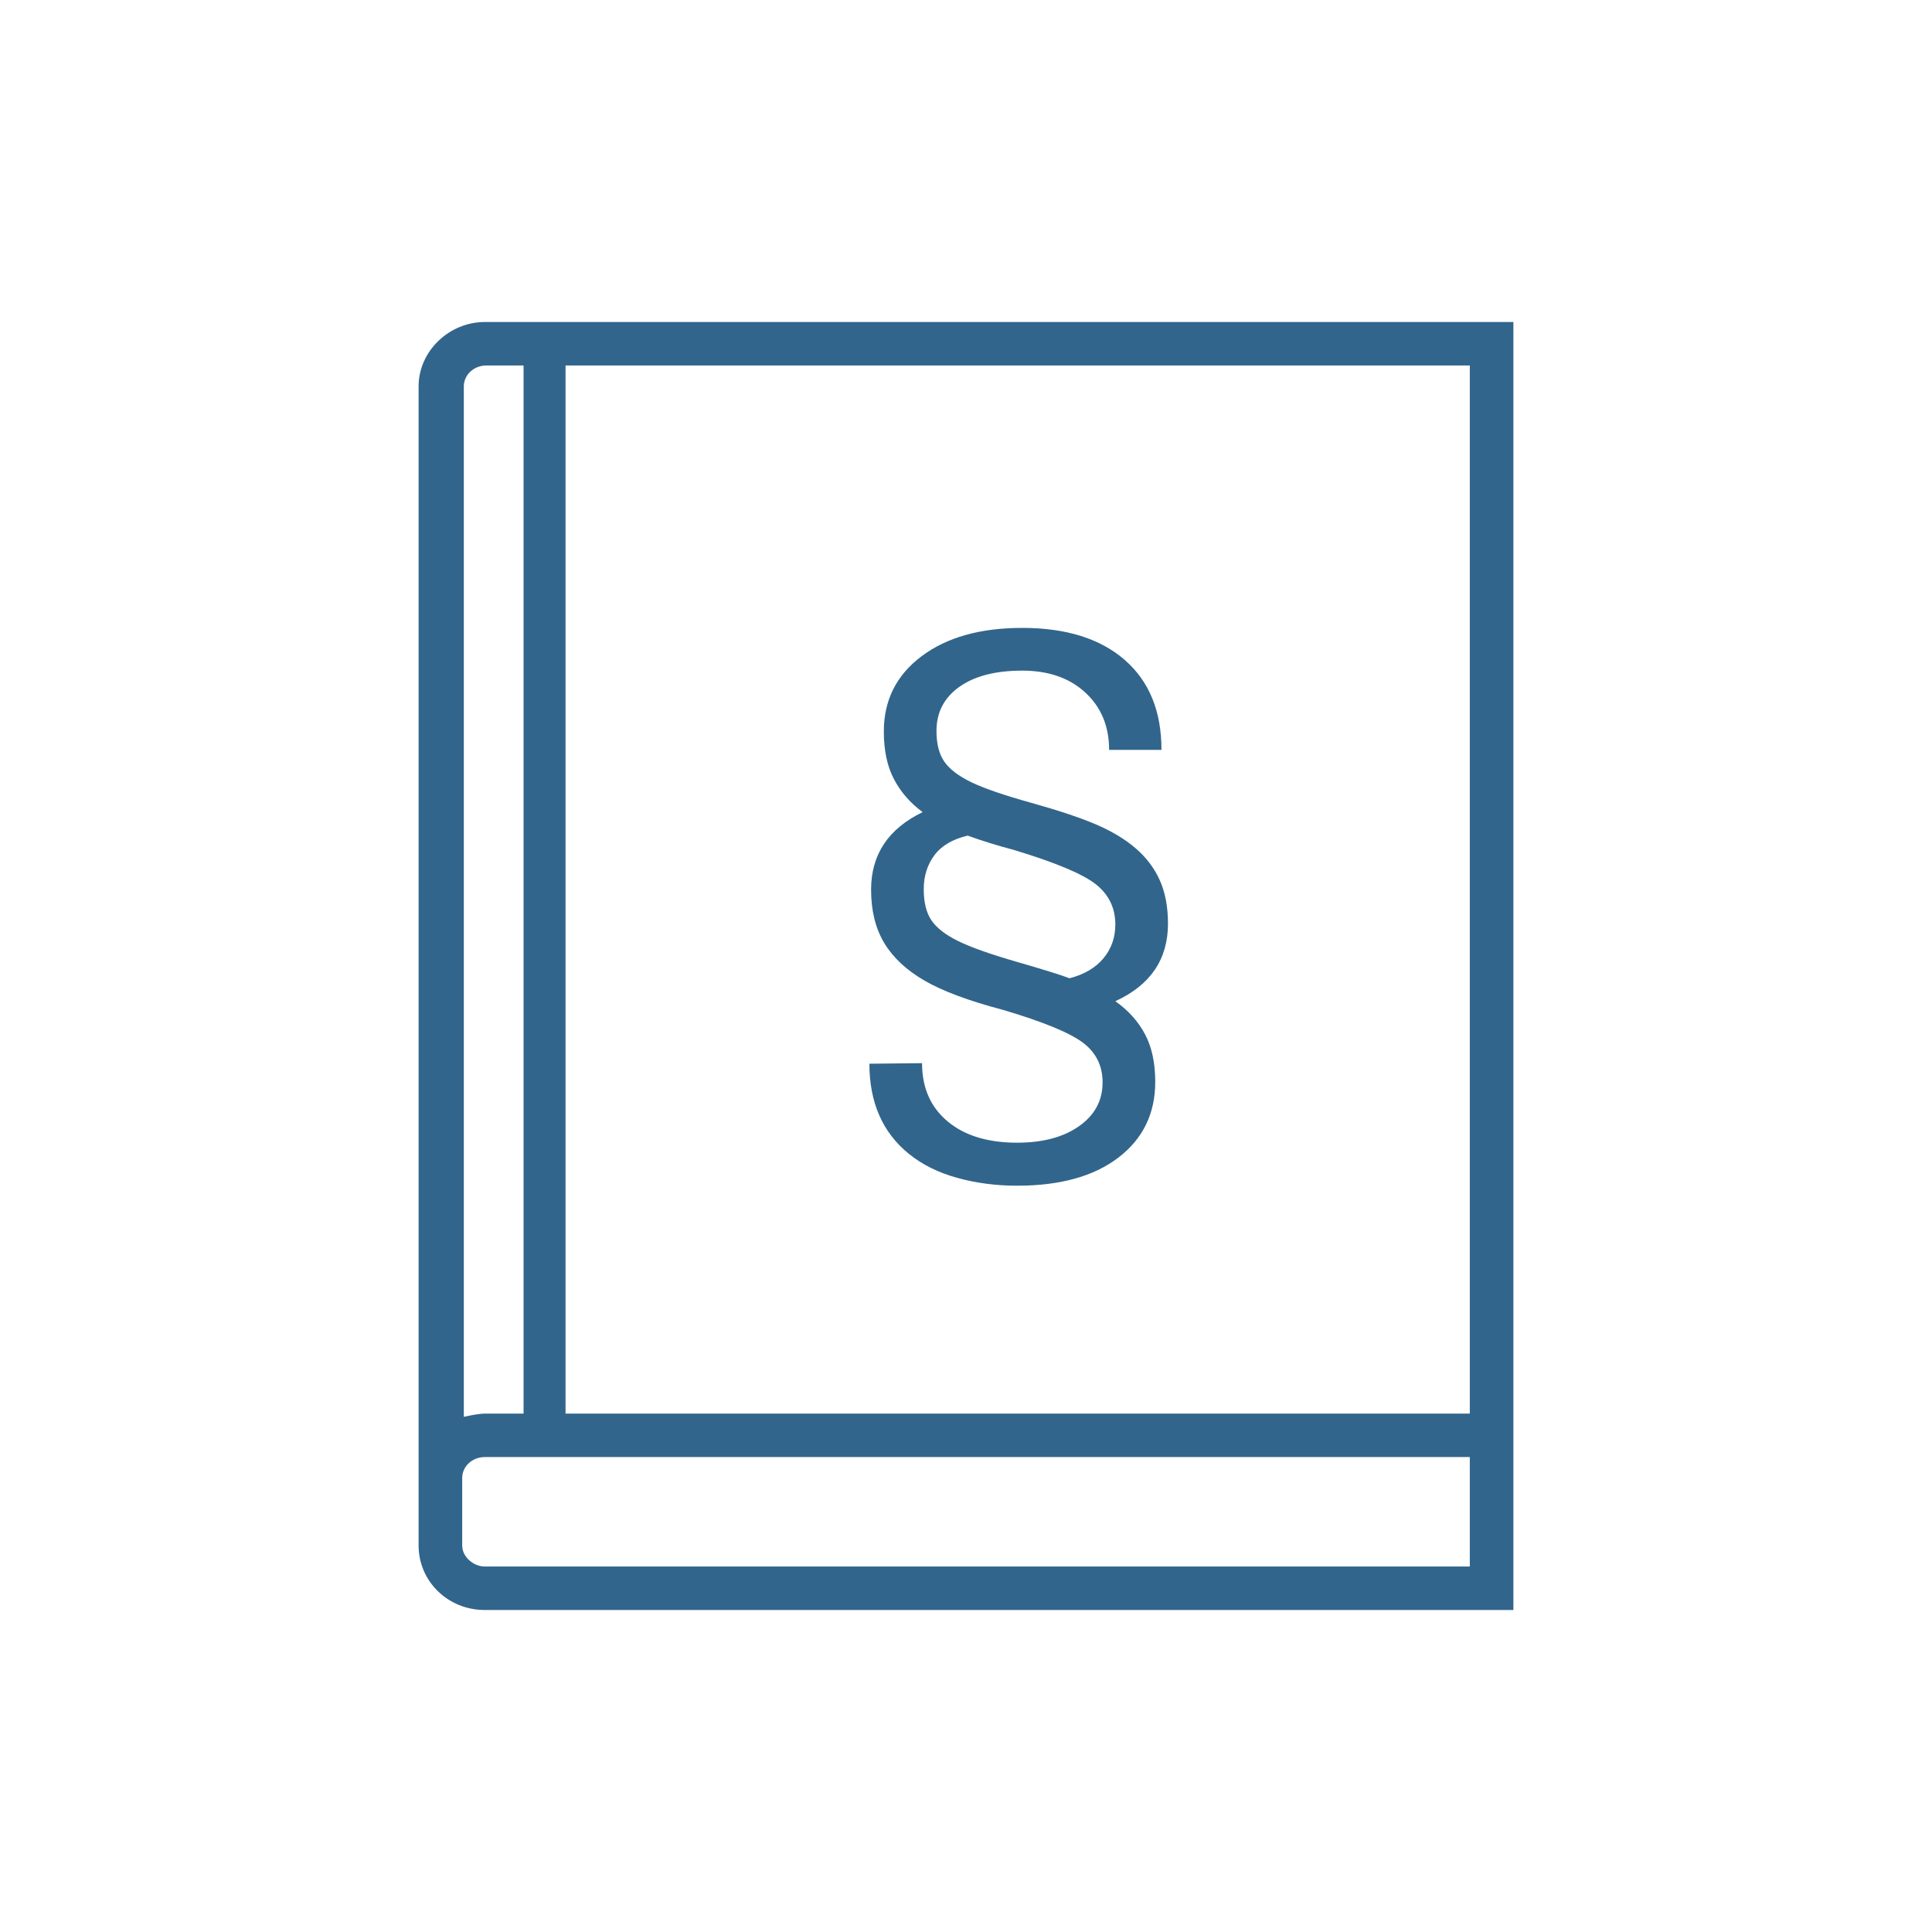 <?xml version="1.0" encoding="UTF-8" standalone="no"?>
<svg width="120px" height="120px" viewBox="0 0 120 120" version="1.1" xmlns="http://www.w3.org/2000/svg" xmlns:xlink="http://www.w3.org/1999/xlink" xmlns:sketch="http://www.bohemiancoding.com/sketch/ns">
    <!-- Generator: Sketch 3.4 (15588) - http://www.bohemiancoding.com/sketch -->
    <title>Gesetze</title>
    <desc>Created with Sketch.</desc>
    <defs></defs>
    <g id="Page-1" stroke="none" stroke-width="1" fill="none" fill-rule="evenodd" sketch:type="MSPage">
        <g id="Gesetze" sketch:type="MSArtboardGroup" fill="#31658C">
            <path d="M43.652,20 L30.112,20 C27.906,20 26,21.8 26,24 L26,91.8 L26,96 C26,98.2 27.805,100 30.112,100 L89.888,100 L94,100 L94,91.8 L94,87.8 L94,24 L94,20 L43.652,20 L43.652,20 Z M28.808,24 C28.808,23.3 29.41,22.7 30.212,22.7 L32.519,22.7 L32.519,87.8 L30.212,87.8 C29.711,87.8 29.31,87.9 28.808,88 L28.808,24 L28.808,24 Z M91.292,91.8 L91.292,97.3 L89.888,97.3 L30.112,97.3 C29.41,97.3 28.708,96.7 28.708,96 L28.708,91.8 C28.708,91.1 29.31,90.5 30.112,90.5 L43.652,90.5 L91.292,90.5 L91.292,91.8 L91.292,91.8 Z M91.292,24 L91.292,87.8 L43.652,87.8 L35.127,87.8 L35.127,22.7 L43.652,22.7 L91.292,22.7 L91.292,24 L91.292,24 Z" id="Shape" sketch:type="MSShapeGroup"></path>
            <path d="M72.545,57.369 C72.545,59.584 71.455,61.189 69.275,62.186 C70.084,62.76 70.699,63.445 71.121,64.242 C71.543,65.039 71.754,66.023 71.754,67.195 C71.754,69.164 70.992,70.731 69.469,71.897 C67.945,73.063 65.848,73.646 63.176,73.646 C61.863,73.646 60.618,73.482 59.44,73.154 C58.263,72.826 57.264,72.328 56.443,71.66 C54.814,70.336 54,68.473 54,66.07 L57.27,66.035 C57.27,67.559 57.797,68.763 58.852,69.647 C59.906,70.532 61.348,70.975 63.176,70.975 C64.77,70.975 66.053,70.632 67.025,69.946 C67.998,69.261 68.484,68.355 68.484,67.23 C68.484,66.187 68.068,65.358 67.236,64.743 C66.404,64.128 64.764,63.457 62.314,62.73 C60.182,62.168 58.553,61.562 57.428,60.911 C56.303,60.261 55.468,59.481 54.923,58.573 C54.378,57.665 54.105,56.561 54.105,55.26 C54.105,53.08 55.172,51.475 57.305,50.443 C56.531,49.869 55.937,49.184 55.521,48.387 C55.104,47.59 54.896,46.605 54.896,45.434 C54.896,43.488 55.679,41.93 57.243,40.758 C58.808,39.586 60.891,39 63.492,39 C66.211,39 68.332,39.662 69.855,40.986 C71.379,42.311 72.141,44.174 72.141,46.576 L68.889,46.576 C68.889,45.111 68.396,43.925 67.412,43.017 C66.428,42.108 65.121,41.654 63.492,41.654 C61.828,41.654 60.524,41.991 59.581,42.665 C58.638,43.339 58.166,44.25 58.166,45.398 C58.166,46.207 58.33,46.846 58.658,47.314 C58.986,47.783 59.546,48.208 60.337,48.589 C61.128,48.97 62.364,49.395 64.046,49.863 C65.728,50.332 67.063,50.777 68.054,51.199 C69.044,51.621 69.87,52.116 70.532,52.685 C71.194,53.253 71.695,53.915 72.035,54.671 C72.375,55.427 72.545,56.326 72.545,57.369 L72.545,57.369 Z M63,52.799 C61.945,52.518 60.979,52.219 60.1,51.902 C59.162,52.125 58.474,52.532 58.034,53.124 C57.595,53.716 57.375,54.416 57.375,55.225 C57.375,56.045 57.533,56.689 57.85,57.158 C58.166,57.627 58.714,58.055 59.493,58.441 C60.272,58.828 61.494,59.262 63.158,59.742 C64.822,60.223 65.912,60.562 66.428,60.762 C67.342,60.527 68.045,60.114 68.537,59.522 C69.029,58.931 69.275,58.23 69.275,57.422 C69.275,56.391 68.868,55.556 68.054,54.917 C67.239,54.278 65.555,53.572 63,52.799 L63,52.799 Z" id="§" sketch:type="MSShapeGroup"></path>
        </g>
    </g>
</svg>